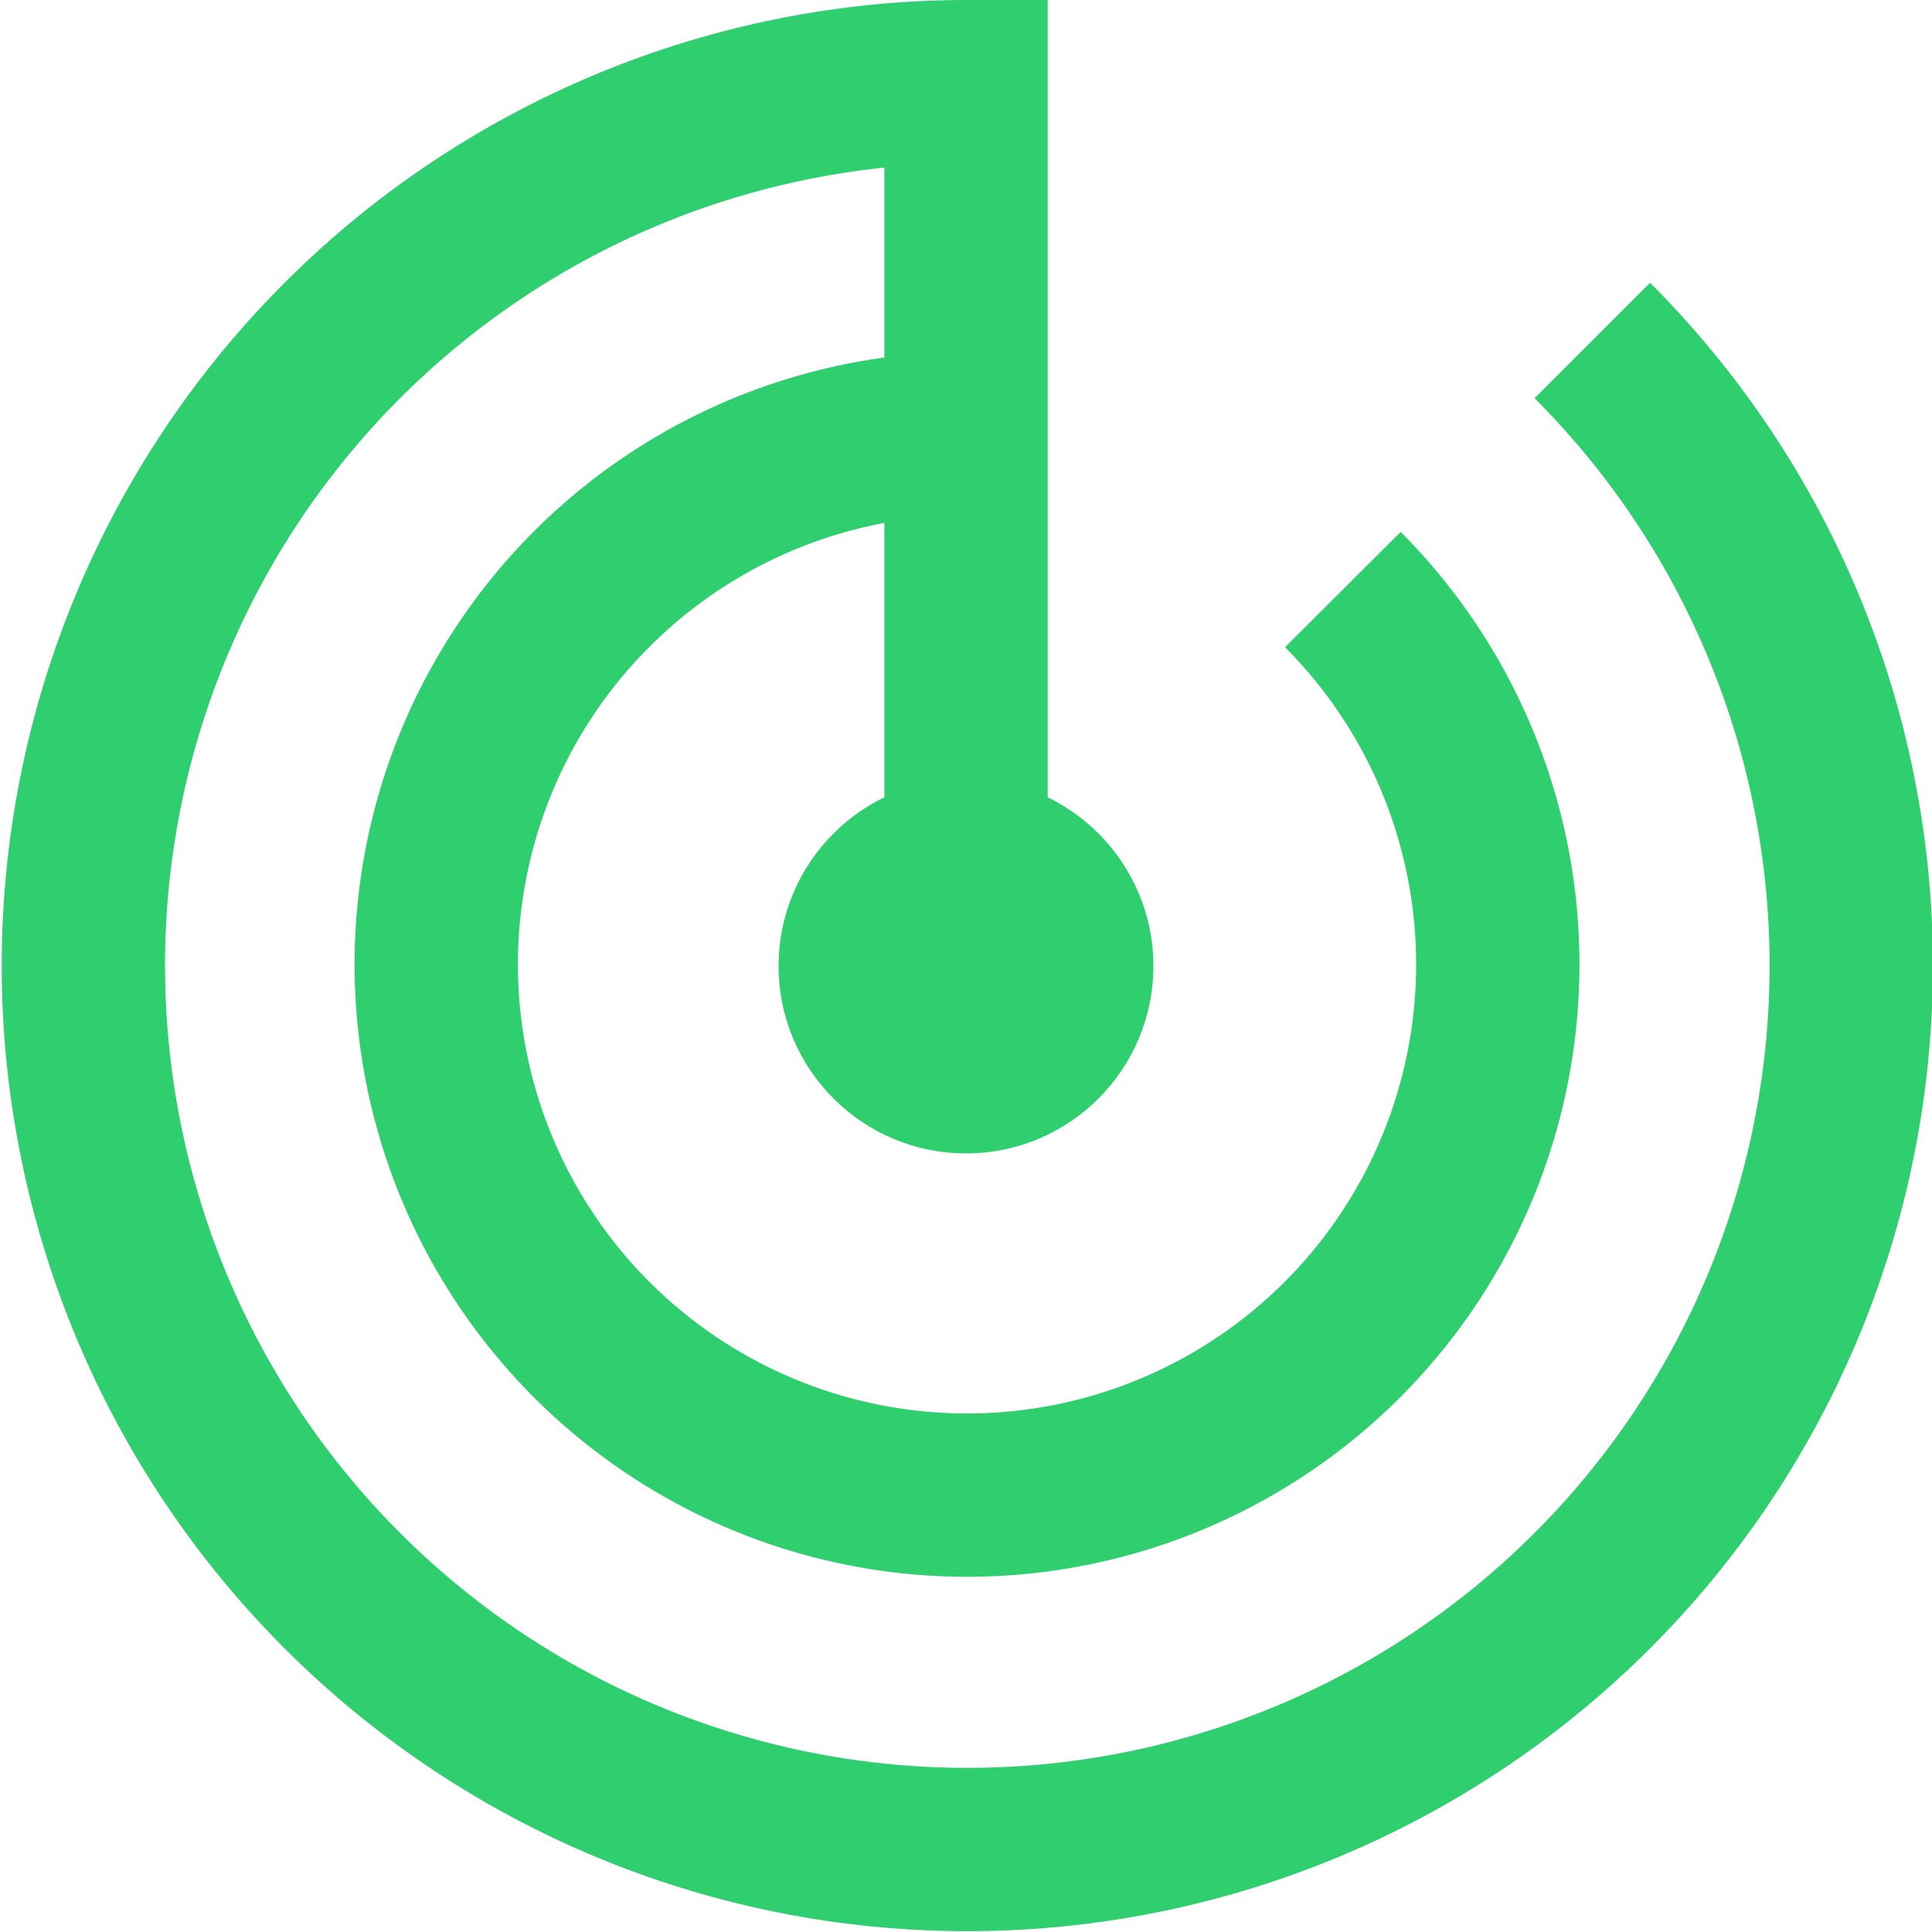 <?xml version="1.0" encoding="utf-8"?><svg xmlns="http://www.w3.org/2000/svg" viewBox="0 0 47.32 47.32"><defs><style>.cls-1{fill:none;stroke:#2fce6f;stroke-miterlimit:10;stroke-width:4px;}.cls-2{fill:#2fce6f;}</style></defs><title>Asset 20</title><g id="Layer_2" data-name="Layer 2"><g id="Layer_1-2" data-name="Layer 1"><path class="cls-1" d="M32.89,14.44a13,13,0,1,1-9.23-3.82"/><circle class="cls-2" cx="23.66" cy="23.66" r="4.59"/><path class="cls-1" d="M23.66,23.66V2A21.65,21.65,0,1,0,39,8.34"/></g></g></svg>
